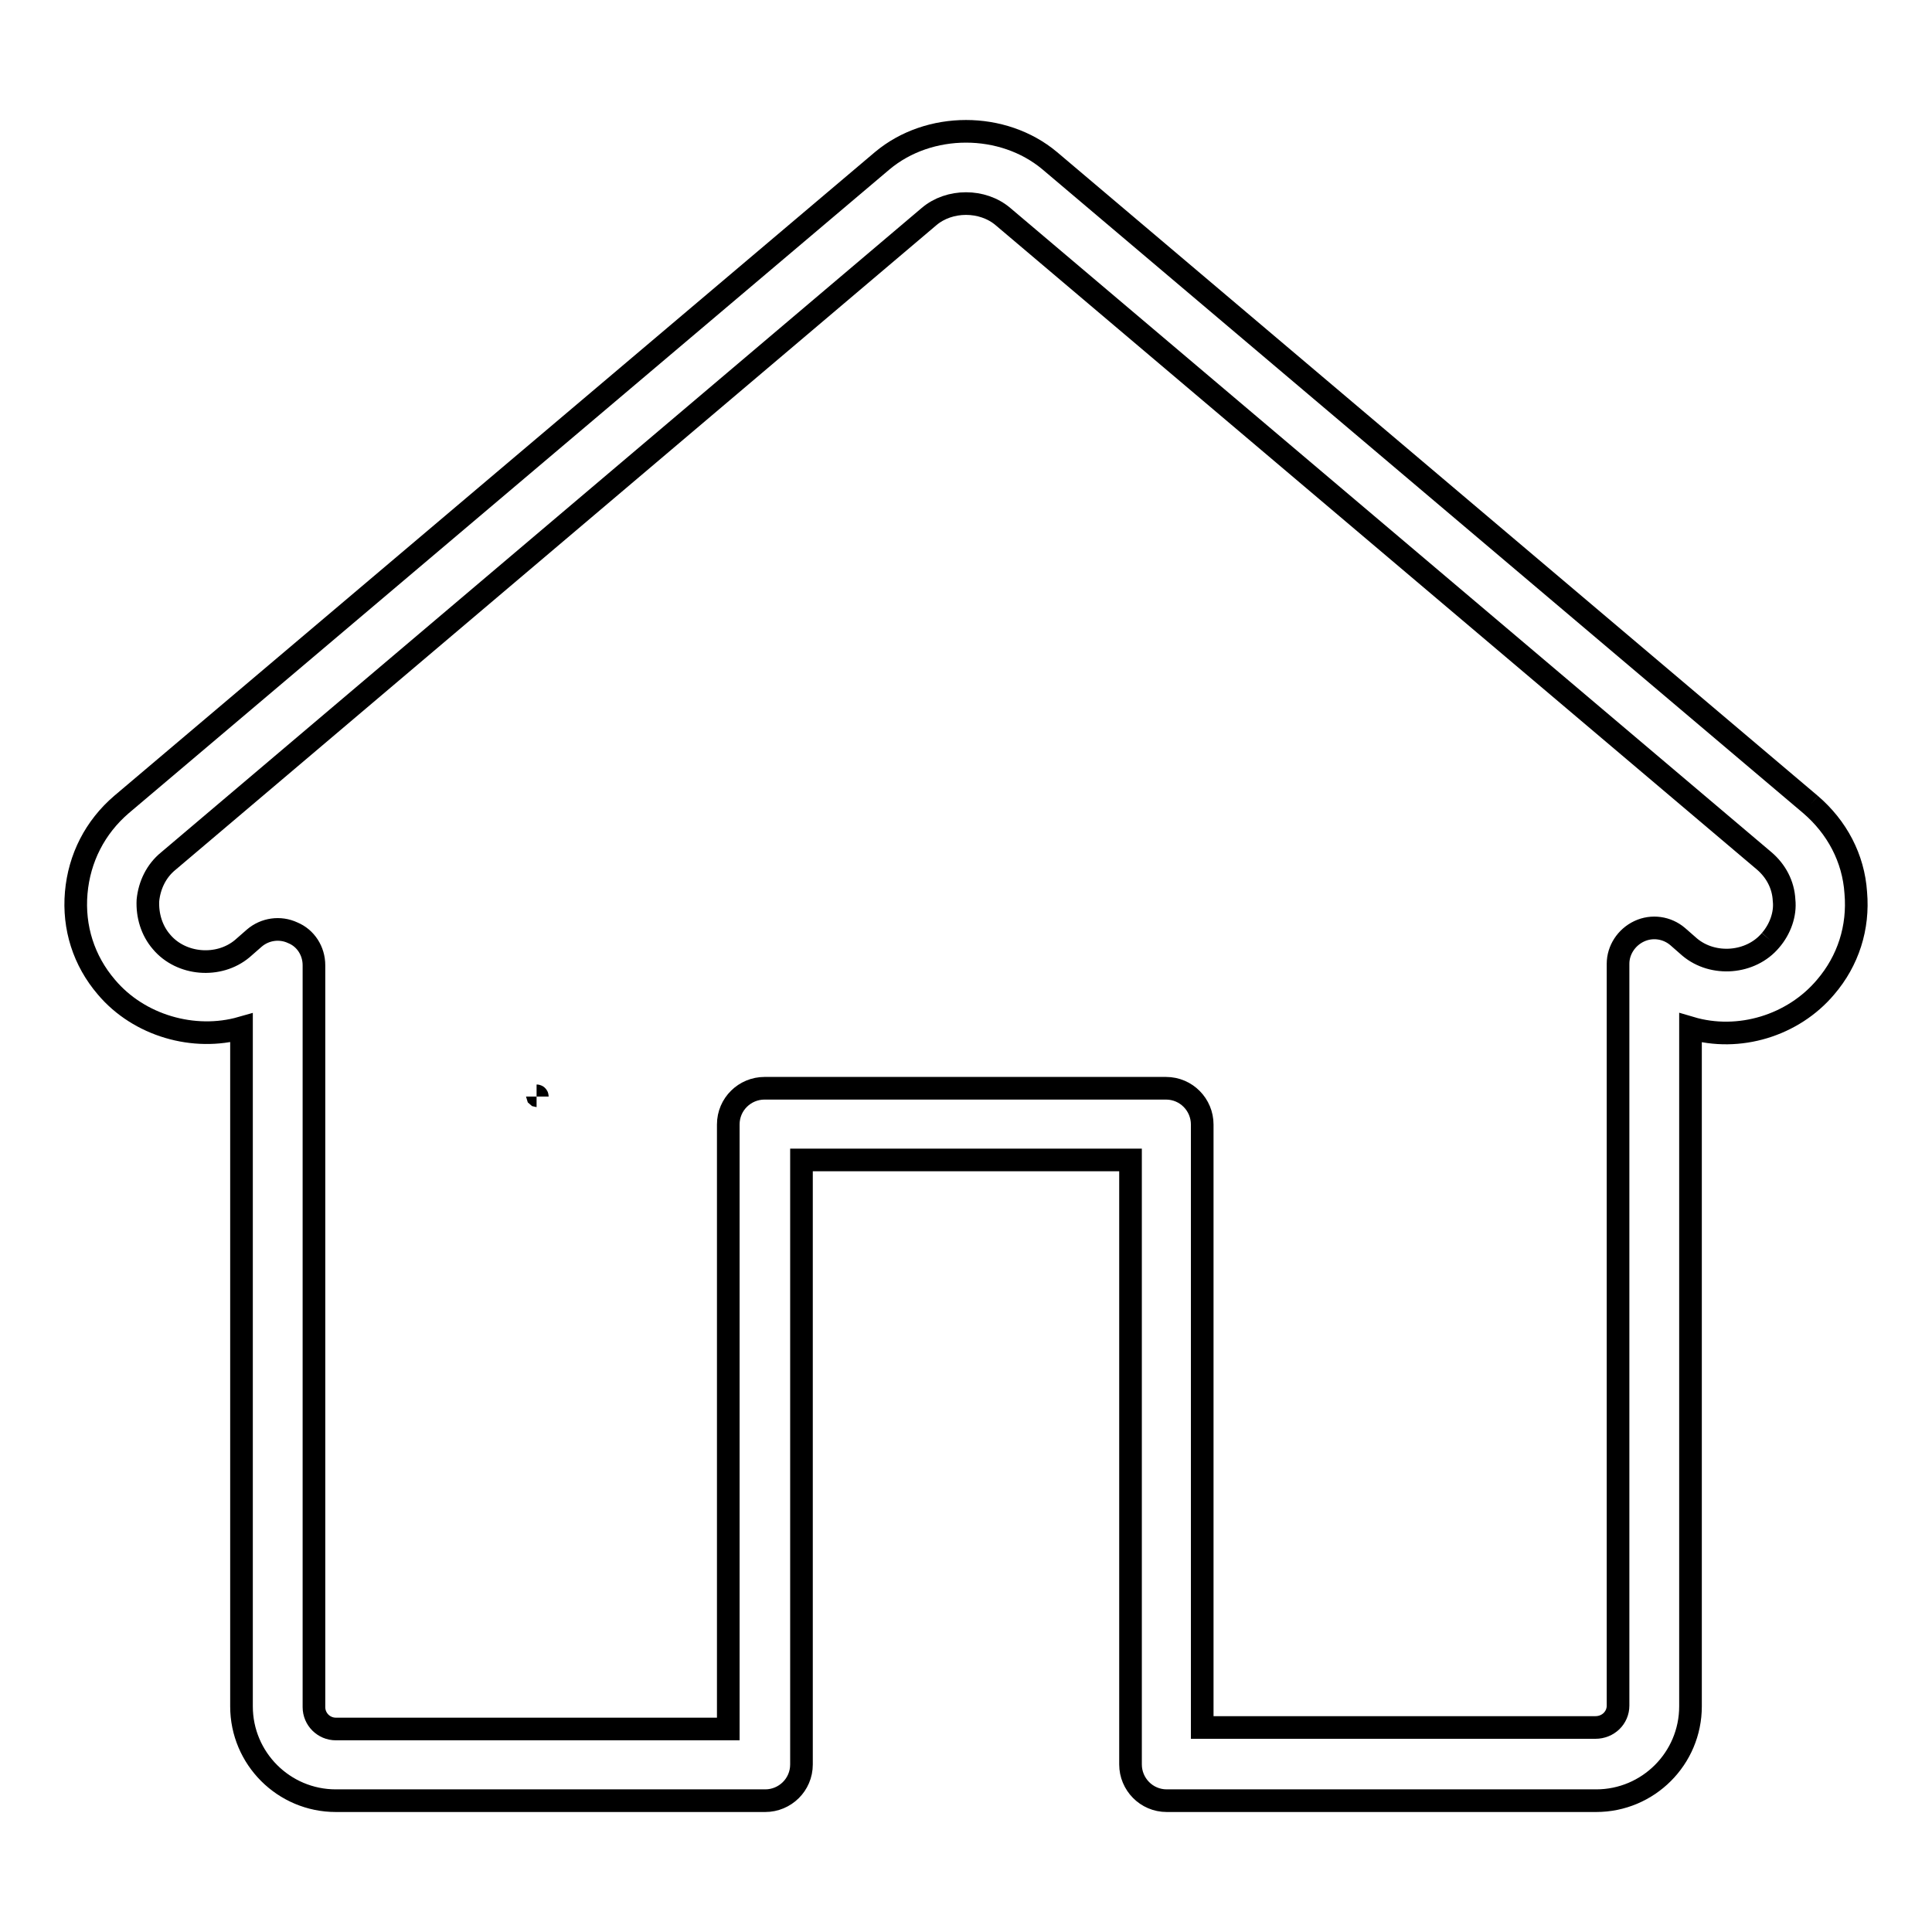 <?xml version="1.0" encoding="utf-8"?>
<!-- Svg Vector Icons : http://www.onlinewebfonts.com/icon -->
<!DOCTYPE svg PUBLIC "-//W3C//DTD SVG 1.1//EN" "http://www.w3.org/Graphics/SVG/1.1/DTD/svg11.dtd">
<svg version="1.1" xmlns="http://www.w3.org/2000/svg" xmlns:xlink="http://www.w3.org/1999/xlink" x="0px" y="0px" viewBox="0 0 256 256" enable-background="new 0 0 256 256" xml:space="preserve">
<g><g><path stroke-width="3" fill-opacity="0" stroke="#000000"  d="M71.1,145.2c0,0,0.1,0,0.1,0.1"/><path stroke-width="3" fill-opacity="0" stroke="#000000"  d="M66.3,145.1"/><path stroke-width="3" fill-opacity="0" stroke="#000000"  d="M133.9,156.5"/><path stroke-width="3" fill-opacity="0" stroke="#000000"  d="M68.6,154.3"/><path stroke-width="3" fill-opacity="0" stroke="#000000"  d="M239.9,106.6L139.1,21.3c-6.2-5.2-16-5.2-22.2,0L16.1,106.6c-3.5,3-5.6,7.1-6,11.7c-0.4,4.6,1,9,4,12.5c4.3,5.1,11.6,7.2,17.9,5.4v89.9c0,6.9,5.6,12.5,12.5,12.5h56.9c2.6,0,4.8-2.1,4.8-4.8v-80.1h43.6v80.1c0,2.6,2.1,4.8,4.8,4.8h56.9c6.9,0,12.5-5.6,12.5-12.5v-89.9c6.4,1.9,13.6-0.3,17.9-5.4c3-3.5,4.4-7.9,4-12.5C245.6,113.7,243.4,109.6,239.9,106.6 M234.6,124.6c-2.6,3.1-7.6,3.5-10.7,0.9l-1.6-1.4c-1.4-1.2-3.4-1.5-5.1-0.7c-1.7,0.8-2.8,2.5-2.8,4.3v98.3c0,1.6-1.3,2.9-3,2.9h-52.1V149c0-2.6-2.1-4.8-4.8-4.8h-53.2c-2.6,0-4.8,2.1-4.8,4.8v80.1H44.5c-1.6,0-2.9-1.3-2.9-2.9v-98.3c0-1.9-1.1-3.6-2.8-4.3c-1.7-0.8-3.7-0.5-5.1,0.7l-1.6,1.4c-3.1,2.6-8.1,2.2-10.7-0.9c-1.3-1.5-1.9-3.5-1.8-5.5c0.2-2,1.1-3.9,2.7-5.2l100.8-85.4c2.7-2.3,7.1-2.3,9.8,0l100.9,85.4c1.5,1.3,2.5,3.1,2.6,5.2C236.6,121.1,235.9,123.1,234.6,124.6"/></g></g>
</svg>